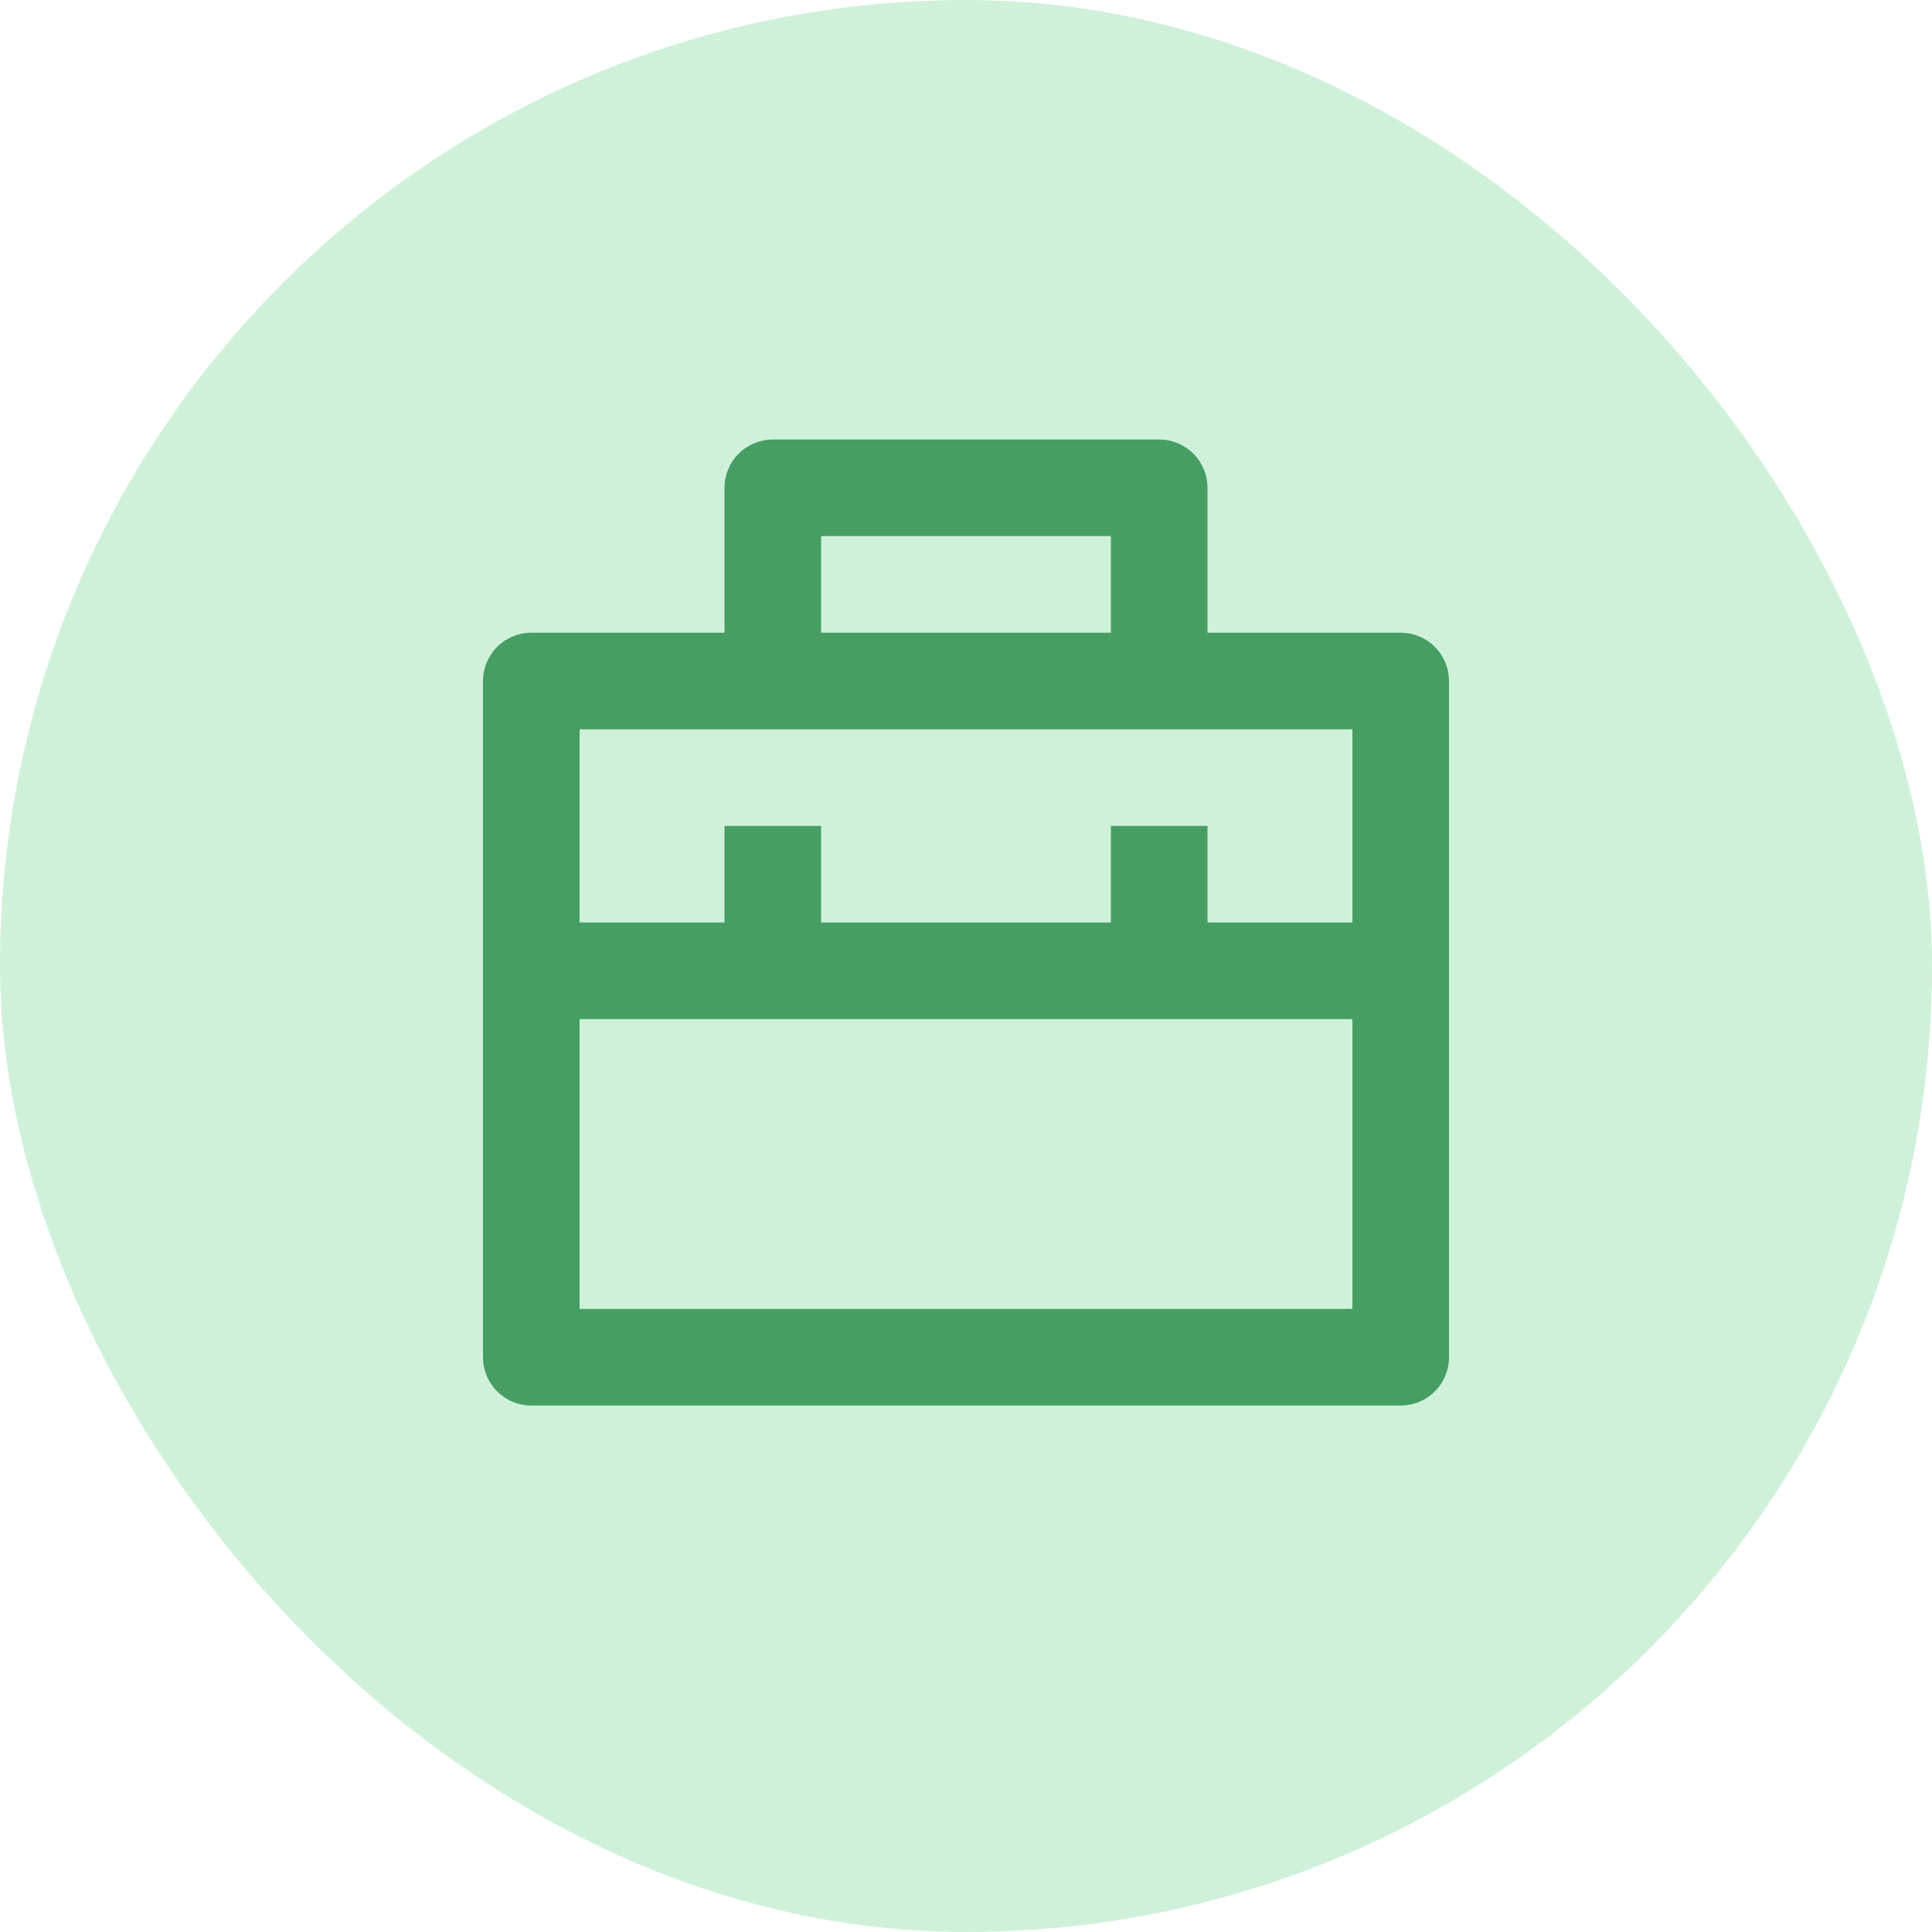 <?xml version="1.0" encoding="UTF-8"?> <svg xmlns="http://www.w3.org/2000/svg" width="40" height="40" viewBox="0 0 40 40" fill="none"><rect width="40" height="40" rx="20" fill="#CFF1D9"></rect><path d="M15 13.1V10.1C15 9.835 15.105 9.58 15.293 9.393C15.48 9.205 15.735 9.1 16 9.1H24C24.265 9.1 24.52 9.205 24.707 9.393C24.895 9.58 25 9.835 25 10.1V13.1H29C29.265 13.1 29.52 13.205 29.707 13.393C29.895 13.58 30 13.835 30 14.1V28.1C30 28.365 29.895 28.619 29.707 28.807C29.52 28.995 29.265 29.1 29 29.1H11C10.735 29.1 10.48 28.995 10.293 28.807C10.105 28.619 10 28.365 10 28.1V14.1C10 13.835 10.105 13.58 10.293 13.393C10.48 13.205 10.735 13.1 11 13.1H15ZM28 21.1H12V27.1H28V21.1ZM28 15.1H12V19.1H15V17.1H17V19.1H23V17.1H25V19.1H28V15.1ZM17 11.1V13.1H23V11.1H17Z" fill="#469E63"></path></svg> 